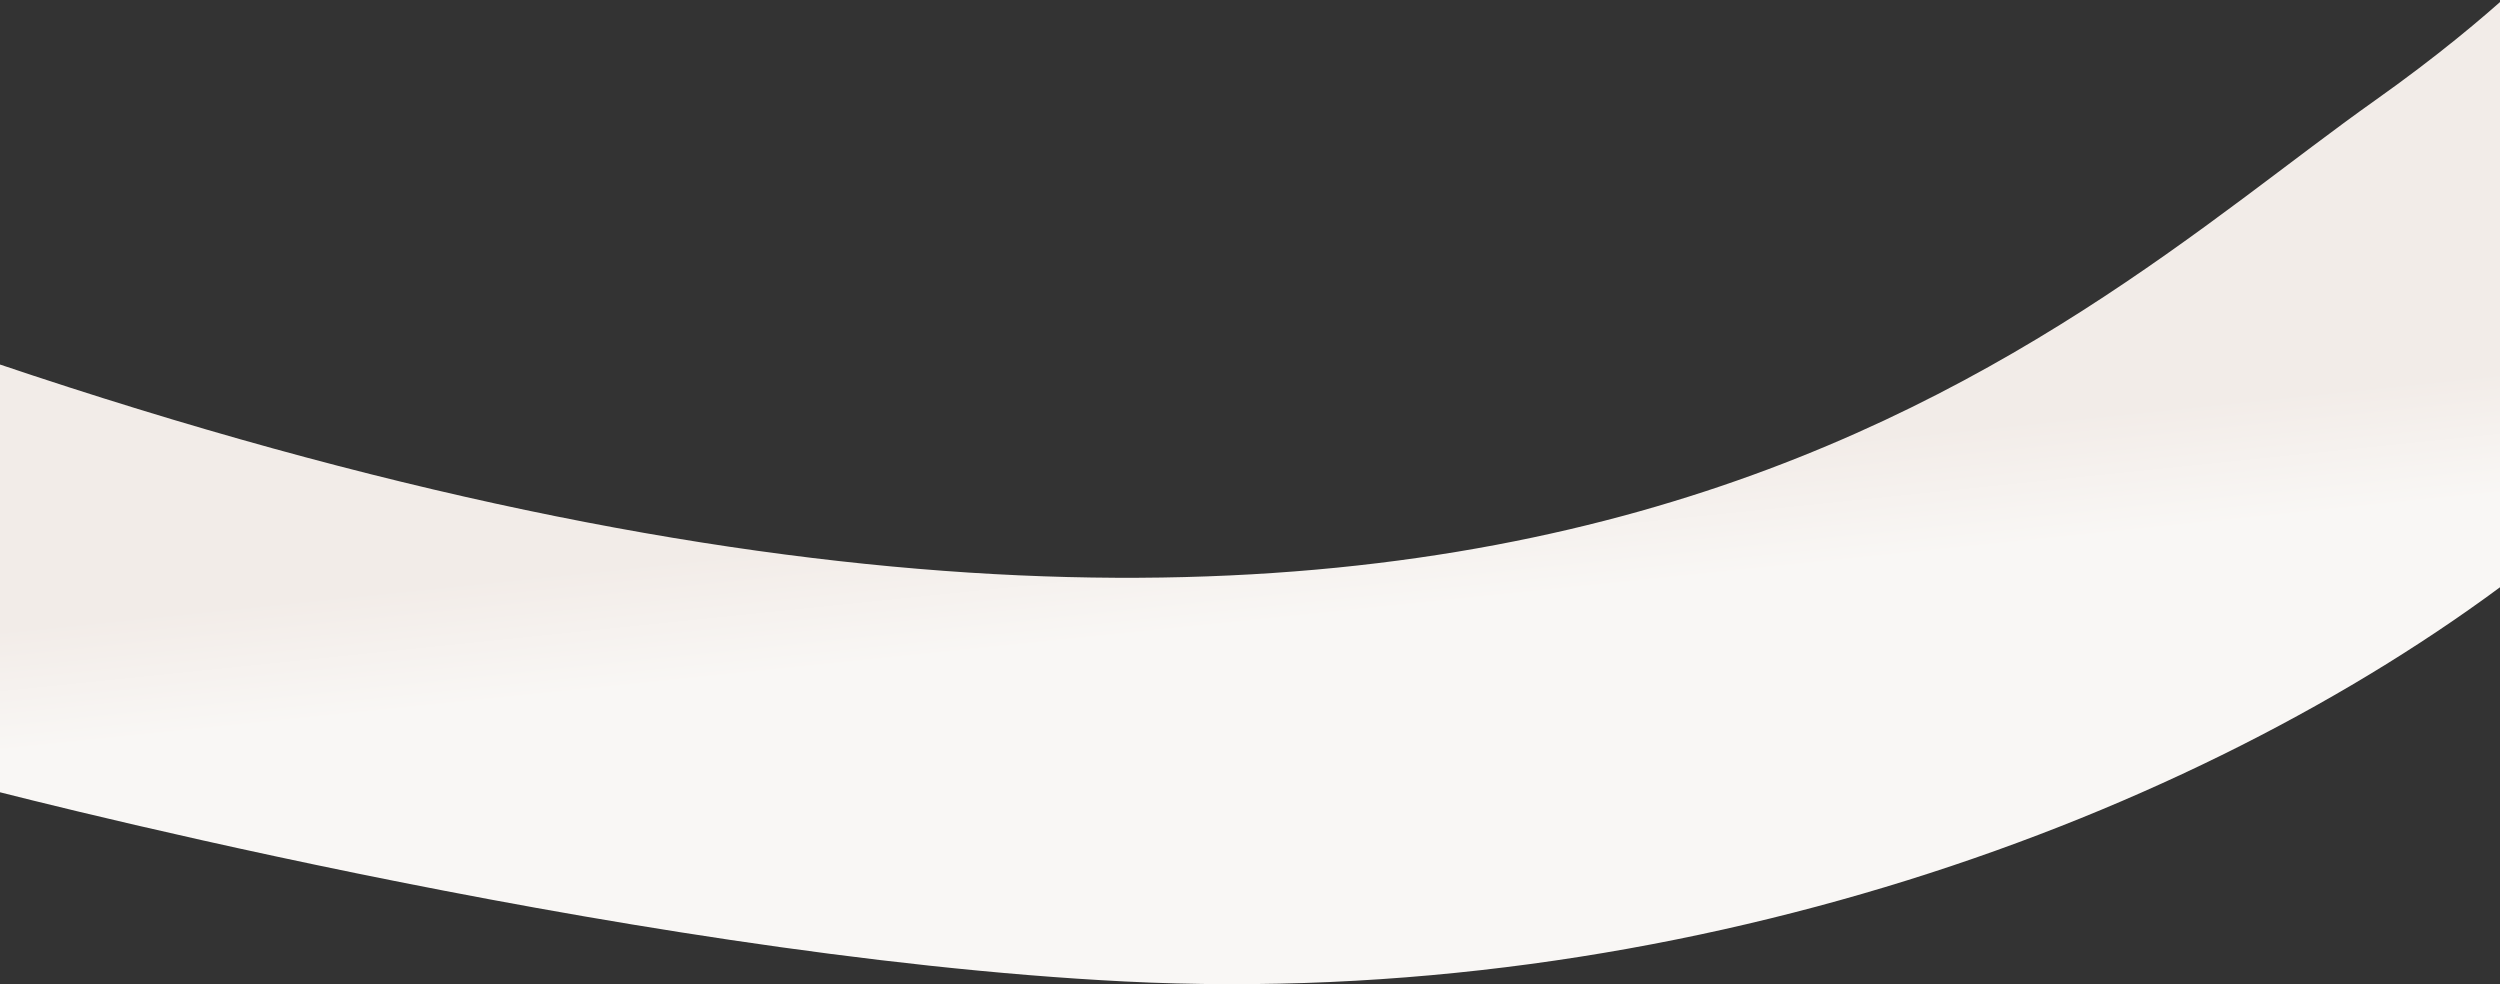 <?xml version="1.0" encoding="utf-8"?>
<!-- Generator: Adobe Illustrator 25.2.1, SVG Export Plug-In . SVG Version: 6.00 Build 0)  -->
<svg version="1.1" id="Ebene_1" xmlns="http://www.w3.org/2000/svg" xmlns:xlink="http://www.w3.org/1999/xlink" x="0px" y="0px"
	 width="1966.7px" height="774.2px" viewBox="0 0 1966.7 774.2" style="enable-background:new 0 0 1966.7 774.2;"
	 xml:space="preserve">
<rect x="0" y="0" width="1966.7" height="774.2" fill="#333333" stroke="none"/>
<style type="text/css">
	.st0{fill:url(#SVGID_1_);}
</style>
<g id="Ebene_2_1_">
	<g id="Illustration_Hände">
		
			<linearGradient id="SVGID_1_" gradientUnits="userSpaceOnUse" x1="1005.052" y1="272.871" x2="1027.843" y2="177.298" gradientTransform="matrix(0.991 0.131 0.131 -0.991 -27.532 529.799)">
			<stop  offset="0" style="stop-color:#F2ECE8"/>
			<stop  offset="1" style="stop-color:#F9F7F5"/>
		</linearGradient>
		<path class="st0" d="M-24,617.1c0,0,509.7,134.9,908.8,155c435,21.9,841.9-127.7,1094.3-319.4L2012-42c0,0-46,51.9-143.9,121.2
			C1614.4,258.9,1201.5,692.4-2,286.1C-6.3,315.5-24,617.1-24,617.1z"/>
	</g>
</g>
</svg>
